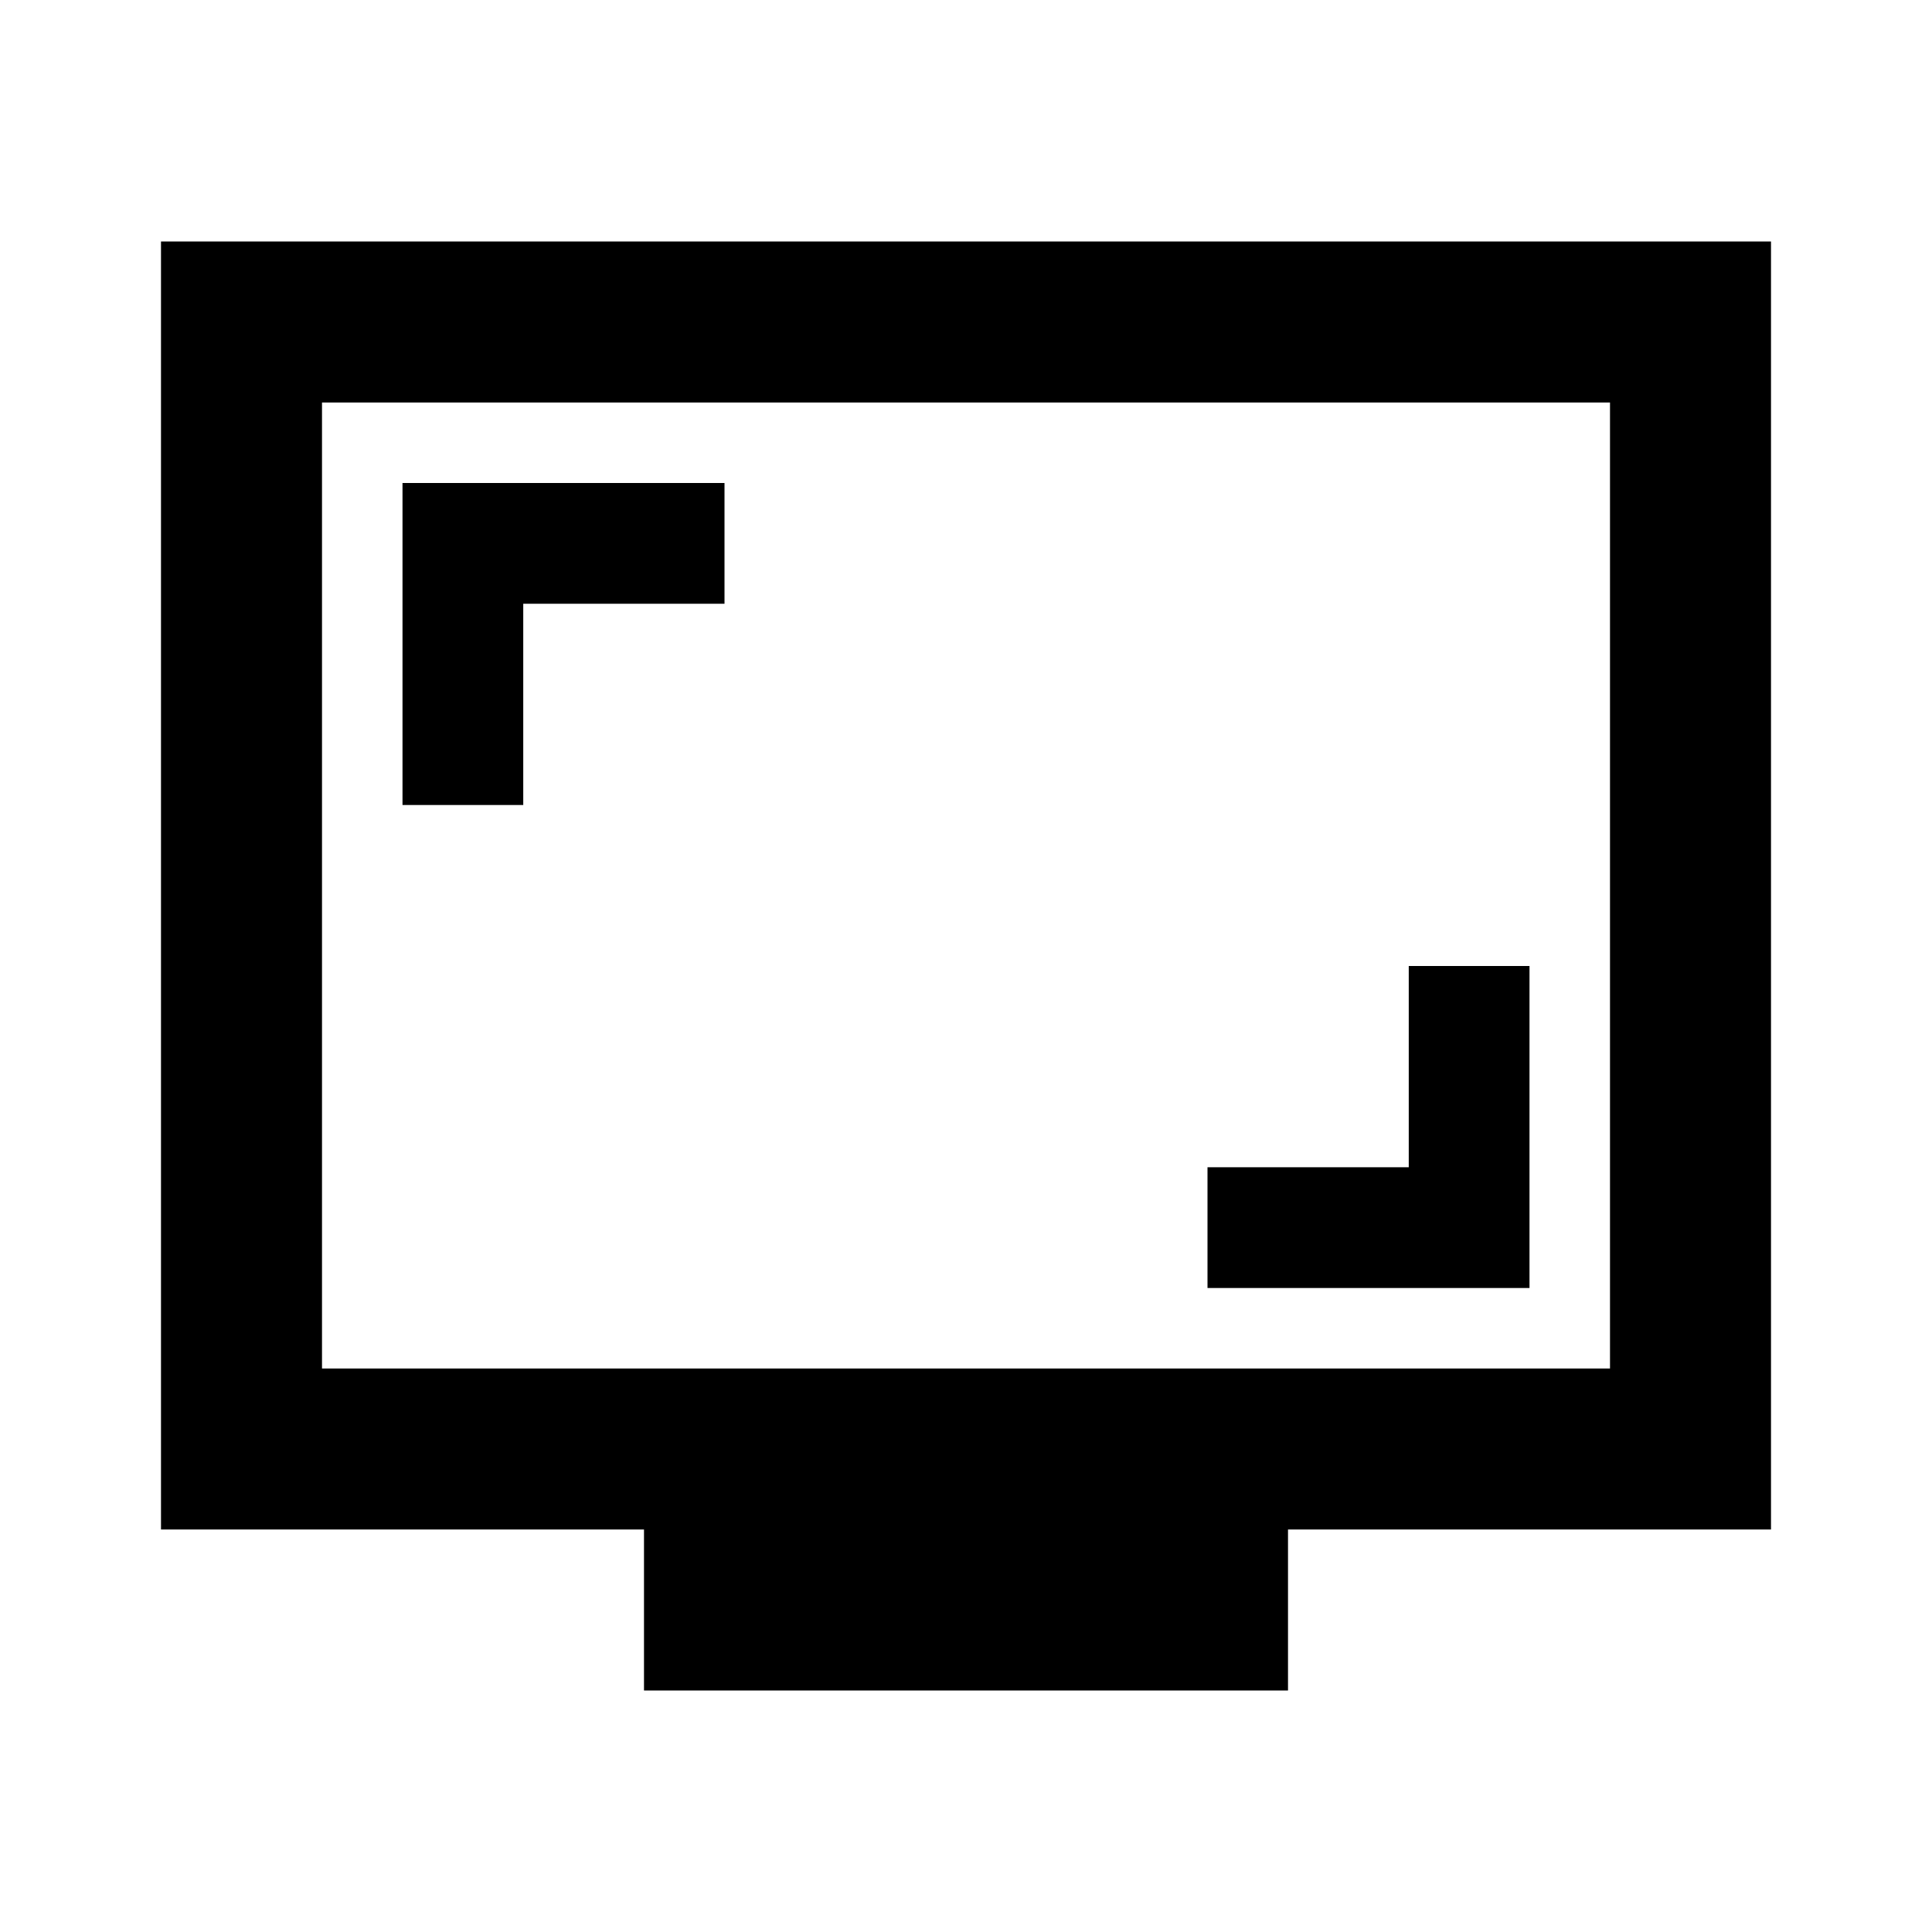 <svg xmlns="http://www.w3.org/2000/svg" height="24px" viewBox="0 -960 960 960" width="24px" fill="#000"><path d="M600-320h160v-160h-60v100H600v60ZM200-560h60v-100h100v-60H200v160Zm120 440v-80H80v-640h800v640H640v80H320ZM160-280h640v-480H160v480Zm0 0v-480 480Z"/></svg>